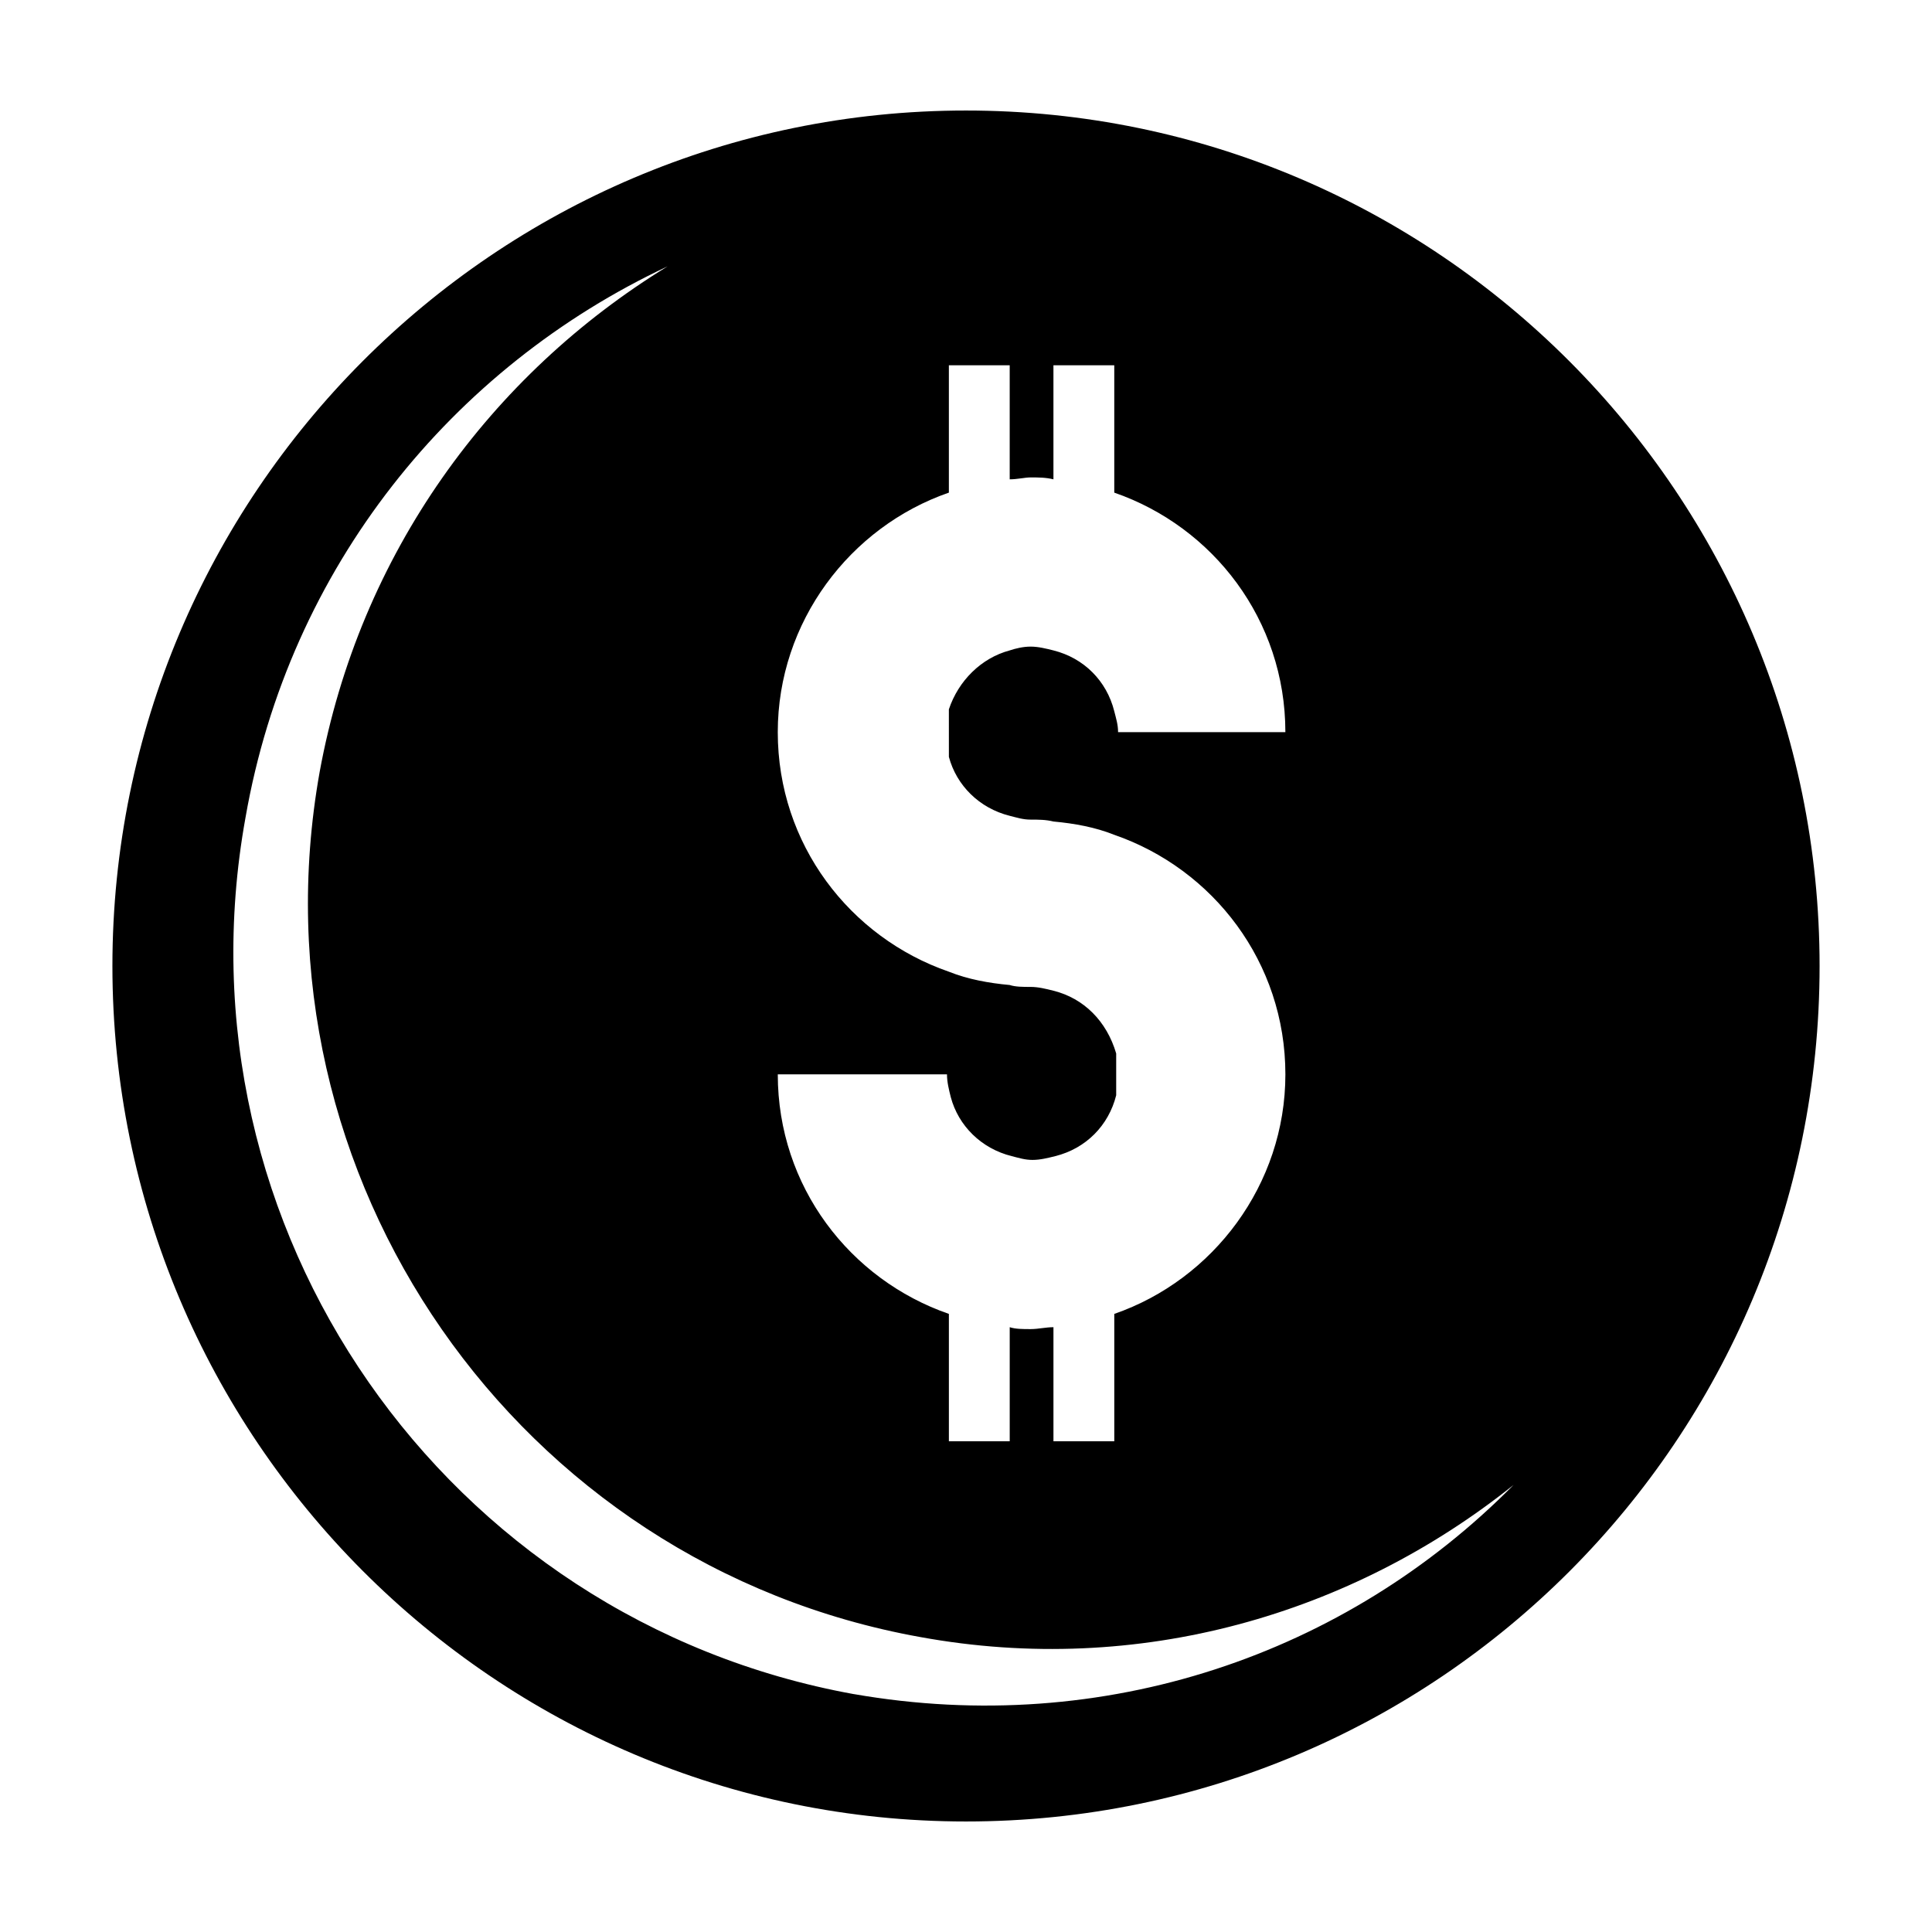 <?xml version="1.0" encoding="UTF-8"?>
<!-- The Best Svg Icon site in the world: iconSvg.co, Visit us! https://iconsvg.co -->
<svg fill="#000000" width="800px" height="800px" version="1.1" viewBox="144 144 512 512" xmlns="http://www.w3.org/2000/svg">
 <path d="m400 173.29c-124.95 0-226.21 101.77-226.21 226.71s101.27 226.71 226.21 226.71 226.21-101.27 226.21-226.71c0-124.95-101.27-226.71-226.21-226.71zm23.172 233.26c-2.016-0.504-4.031-1.008-6.047-1.008s-4.031 0-5.543-0.504c-5.543-0.504-11.082-1.512-16.121-3.527-26.199-9.07-45.344-33.754-45.344-63.48 0-29.223 19.145-54.41 45.344-63.48v-33.754h16.121v30.23c2.016 0 4.031-0.504 5.543-0.504 2.016 0 4.031 0 6.047 0.504v-30.23h16.121v33.754c26.199 9.07 45.344 33.754 45.344 63.48h-44.336c0-2.016-0.504-3.527-1.008-5.543-2.016-8.062-8.062-14.105-16.121-16.121-2.016-0.504-4.031-1.008-6.047-1.008s-4.031 0.504-5.543 1.008c-7.559 2.016-13.602 8.062-16.121 15.617l0.004 12.598c2.016 7.559 8.062 13.602 16.121 15.617 2.016 0.504 3.527 1.008 5.543 1.008s4.031 0 6.047 0.504c5.543 0.504 11.082 1.512 16.121 3.527 26.199 9.07 45.344 33.754 45.344 63.48 0 29.223-19.145 54.41-45.344 63.48v33.754h-16.121v-30.23c-2.016 0-4.031 0.504-6.047 0.504s-4.031 0-5.543-0.504v30.23h-16.121v-33.754c-26.199-9.07-45.344-33.754-45.344-63.48h44.84c0 2.016 0.504 4.031 1.008 6.047 2.016 7.559 8.062 13.602 16.121 15.617 2.016 0.504 3.527 1.008 5.543 1.008 2.016 0 4.031-0.504 6.047-1.008 8.062-2.016 14.105-8.062 16.121-16.121v-11.082c-2.519-8.566-8.566-14.613-16.629-16.629zm-52.898 186.41c-108.32-19.648-180.87-123.43-161.22-232.26 11.586-66.5 54.914-119.4 111.85-146.1-46.855 28.715-81.617 76.074-92.199 134.01-19.145 107.31 52.395 210.09 159.2 229.23 57.938 10.578 114.36-6.047 157.19-40.305-44.332 44.84-108.32 67.008-174.82 55.418z"/>
</svg>